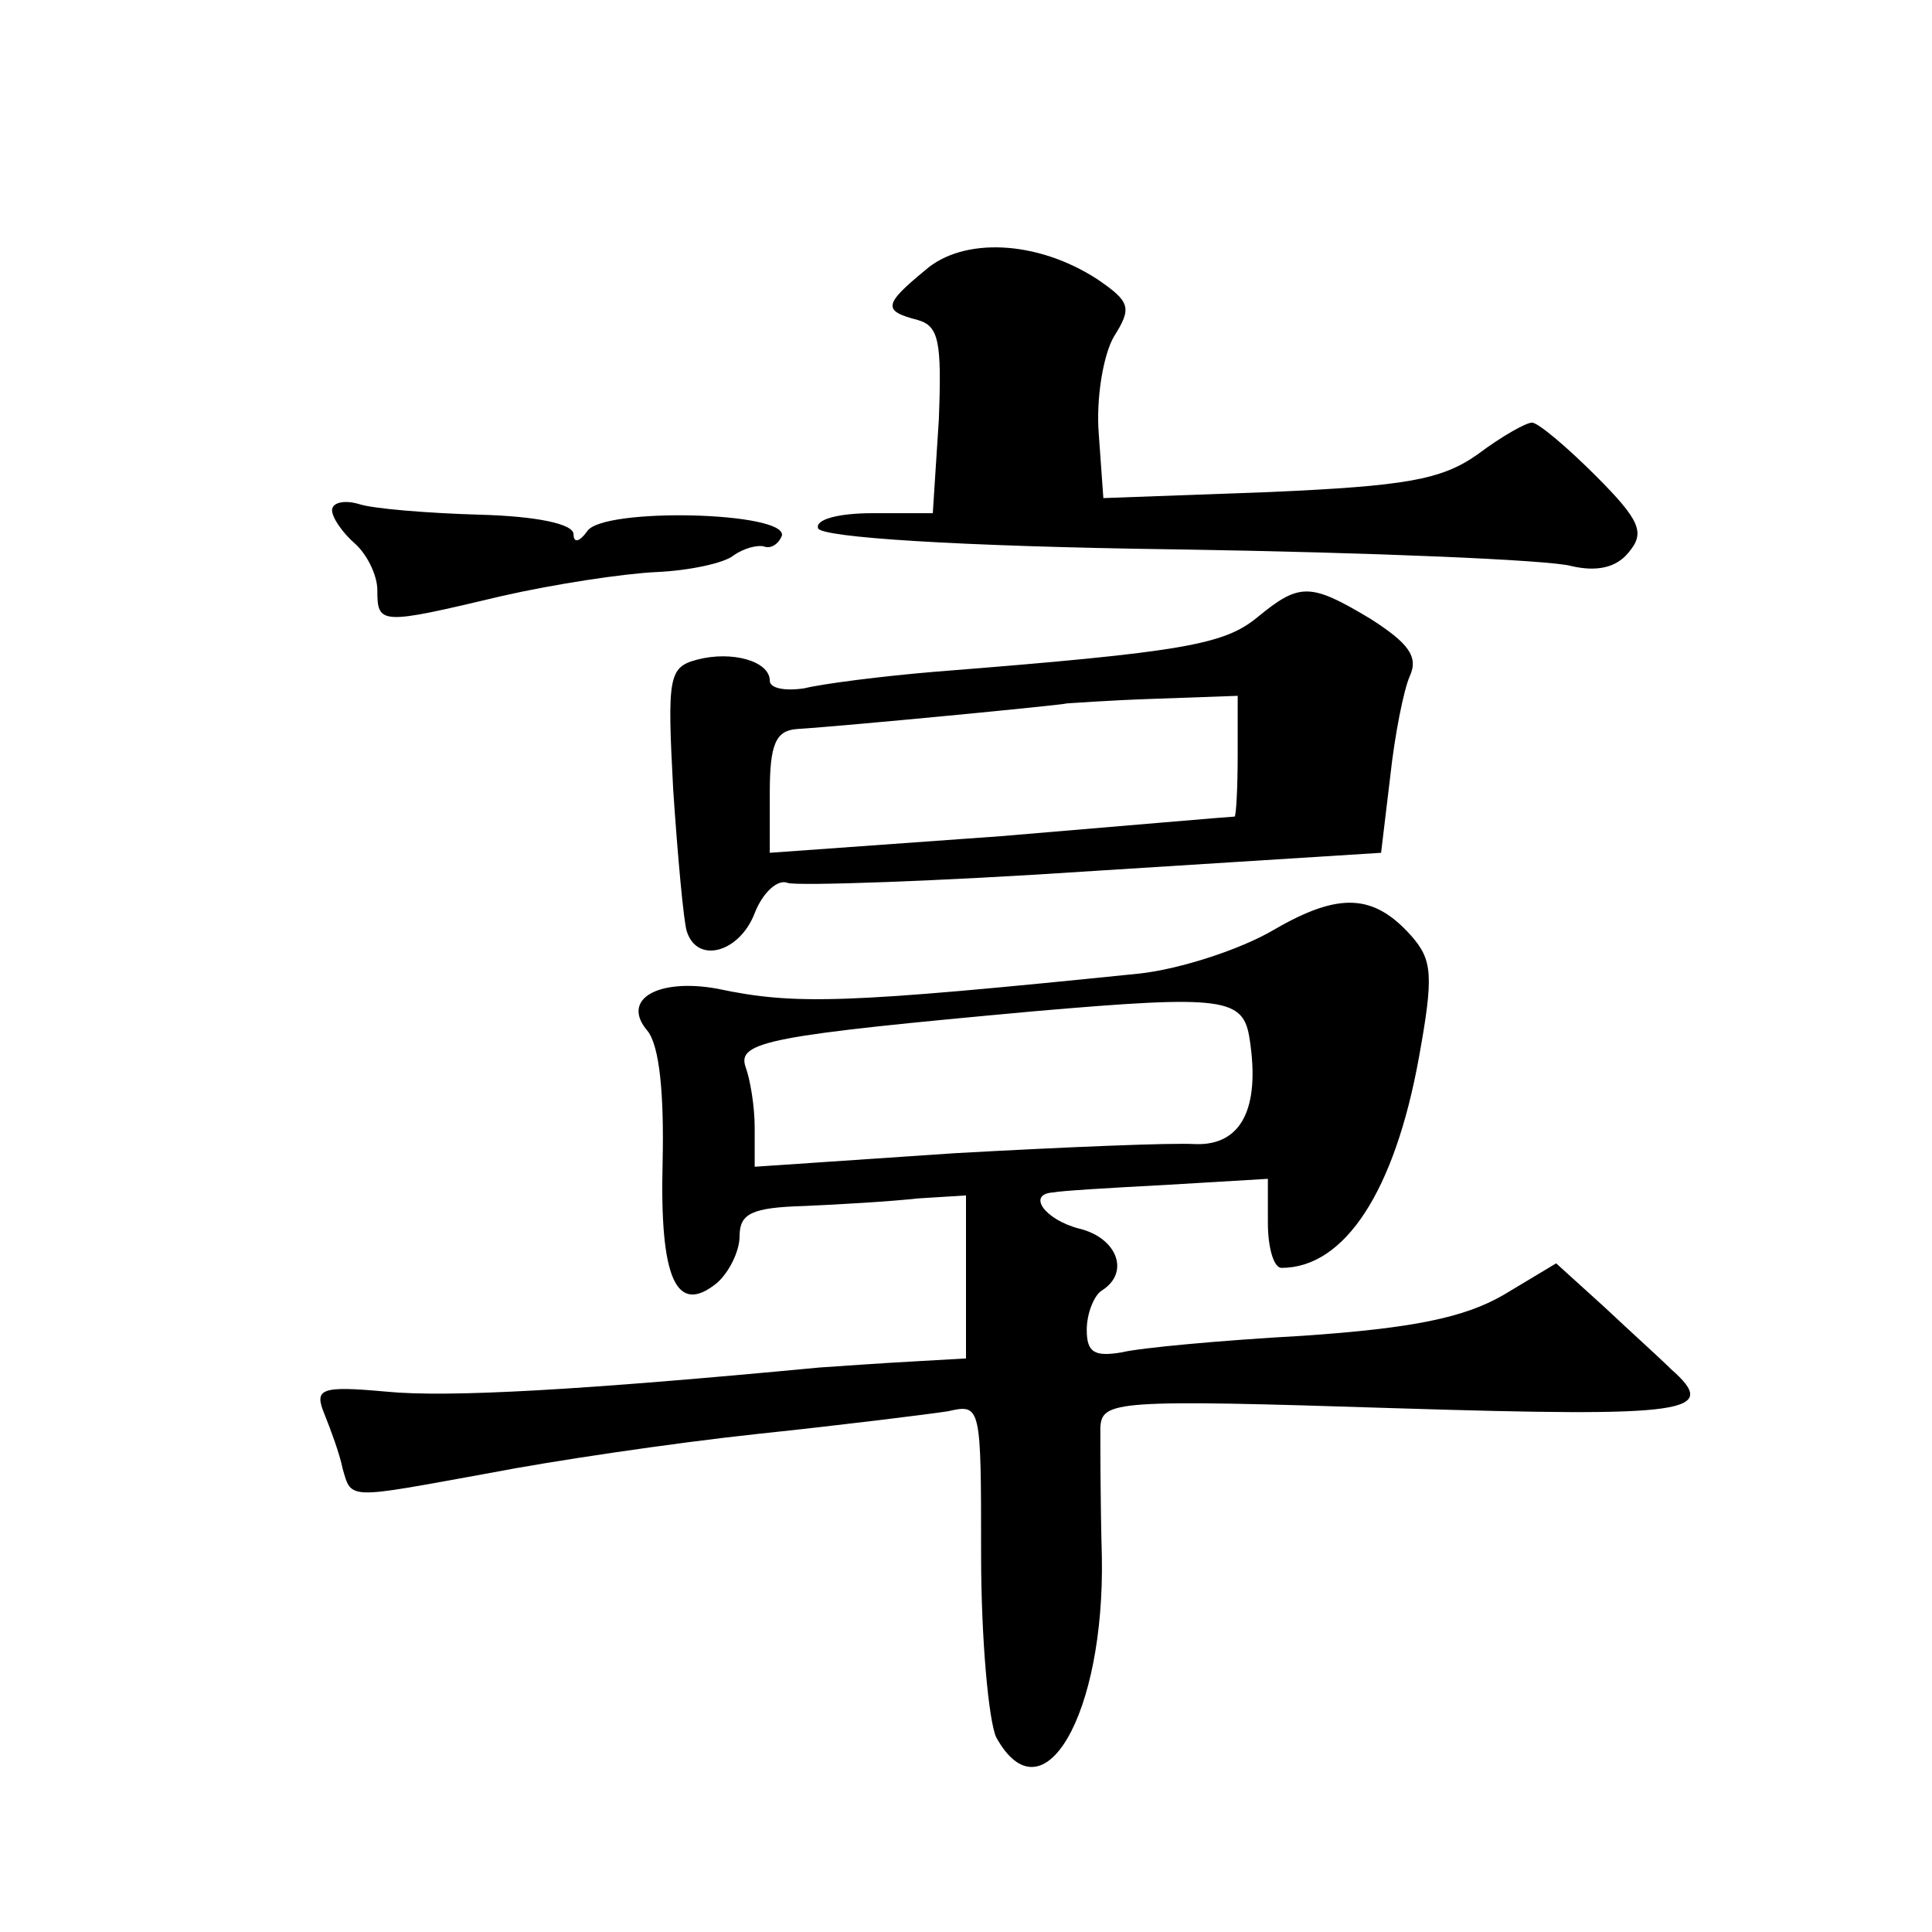 <?xml version="1.0" standalone="no"?>
<!DOCTYPE svg PUBLIC "-//W3C//DTD SVG 20010904//EN"
 "http://www.w3.org/TR/2001/REC-SVG-20010904/DTD/svg10.dtd">
<svg version="1.0" xmlns="http://www.w3.org/2000/svg"
 width="128pt" height="128pt" viewBox="0 0 128 128"
 preserveAspectRatio="xMidYMid meet">
<g transform="translate(0,128) scale(0.1,-0.1)"
fill="#0" stroke="none">
<path d="M613 1101 c-28 -23 -28 -27 -5 -33 14 -4 16 -14 14 -66 l-4 -62 -40 0
c-22 0 -38 -4 -36 -10 2 -6 92 -12 238 -14 129 -2 247 -7 261 -11 17 -4 30 -1 38
9 11 13 8 21 -22 51 -19 19 -38 35 -42 35 -4 0 -20 -9 -36 -21 -24 -17 -48 -21
-138 -25 l-110 -4 -3 42 c-2 24 3 53 10 65 12 19 11 23 -11 38 -40 26 -89 28 -114
6z M220 942 c0 -5 7 -15 15 -22 8 -7 15 -21 15 -31 0 -23 2 -23 82 -4 35 8 81 15
103 16 22 1 45 6 51 11 7 5 16 7 20 6 5 -2 10 2 12 7 4 16 -119 19 -129 3 -5 -7
-9 -8 -9 -2 0 7 -25 12 -62 13 -35 1 -71 4 -80 7 -10 3 -18 1 -18 -4z M833 871
c-22 -18 -48 -23 -213 -36 -36 -3 -75 -8 -87 -11 -13 -2 -23 0 -23 5 0 13 -25 20
-48 14 -19 -5 -20 -11 -16 -86 3 -45 7 -88 9 -94 7 -22 35 -14 45 12 5 13 15 23
22 20 7 -2 99 1 203 8 l190 12 6 50 c3 28 9 58 13 67 6 13 -1 22 -26 38 -40 24
-47 24 -75 1z m-13 -91 c0 -22 -1 -40 -2 -41 -2 0 -72 -6 -155 -13 l-153 -11 0
40 c0 32 4 41 18 42 32 2 177 16 179 17 1 0 27 2 57 3 l56 2 0 -39z M844 664 c-22
-13 -62 -26 -89 -29 -196 -20 -228 -21 -280 -10 -39 7 -64 -7 -46 -28 8 -10 11
-42 10 -87 -2 -77 9 -102 36 -80 8 7 15 21 15 31 0 15 8 19 43 20 23 1 57 3 75
5 l32 2 0 -54 0 -54 -35 -2 c-19 -1 -47 -3 -62 -4 -158 -15 -246 -20 -287 -16 -44
4 -48 2 -41 -15 4 -10 10 -26 12 -36 6 -21 3 -20 97 -3 41 8 122 20 178 26 57 6
113 13 126 15 22 5 22 4 22 -95 0 -56 5 -110 10 -121 31 -56 72 15 70 120 -1 36
-1 75 -1 85 1 18 9 19 196 13 194 -6 215 -3 182 26 -7 7 -27 25 -44 41 l-32 29
-35 -21 c-26 -15 -60 -22 -133 -27 -54 -3 -108 -8 -120 -11 -18 -3 -23 0 -23 15
0 11 5 23 10 26 19 12 10 35 -15 41 -23 6 -35 23 -17 24 4 1 37 3 75 5 l67 4 0
-29 c0 -17 4 -30 9 -30 42 0 75 51 91 139 10 55 9 65 -5 81 -25 28 -48 29 -91 4z
m-16 -73 c7 -46 -6 -70 -36 -69 -15 1 -87 -2 -159 -6 l-133 -9 0 26 c0 14 -3 32
-6 40 -6 17 16 21 191 37 127 11 139 9 143 -19z"/>
</g>
</svg>

